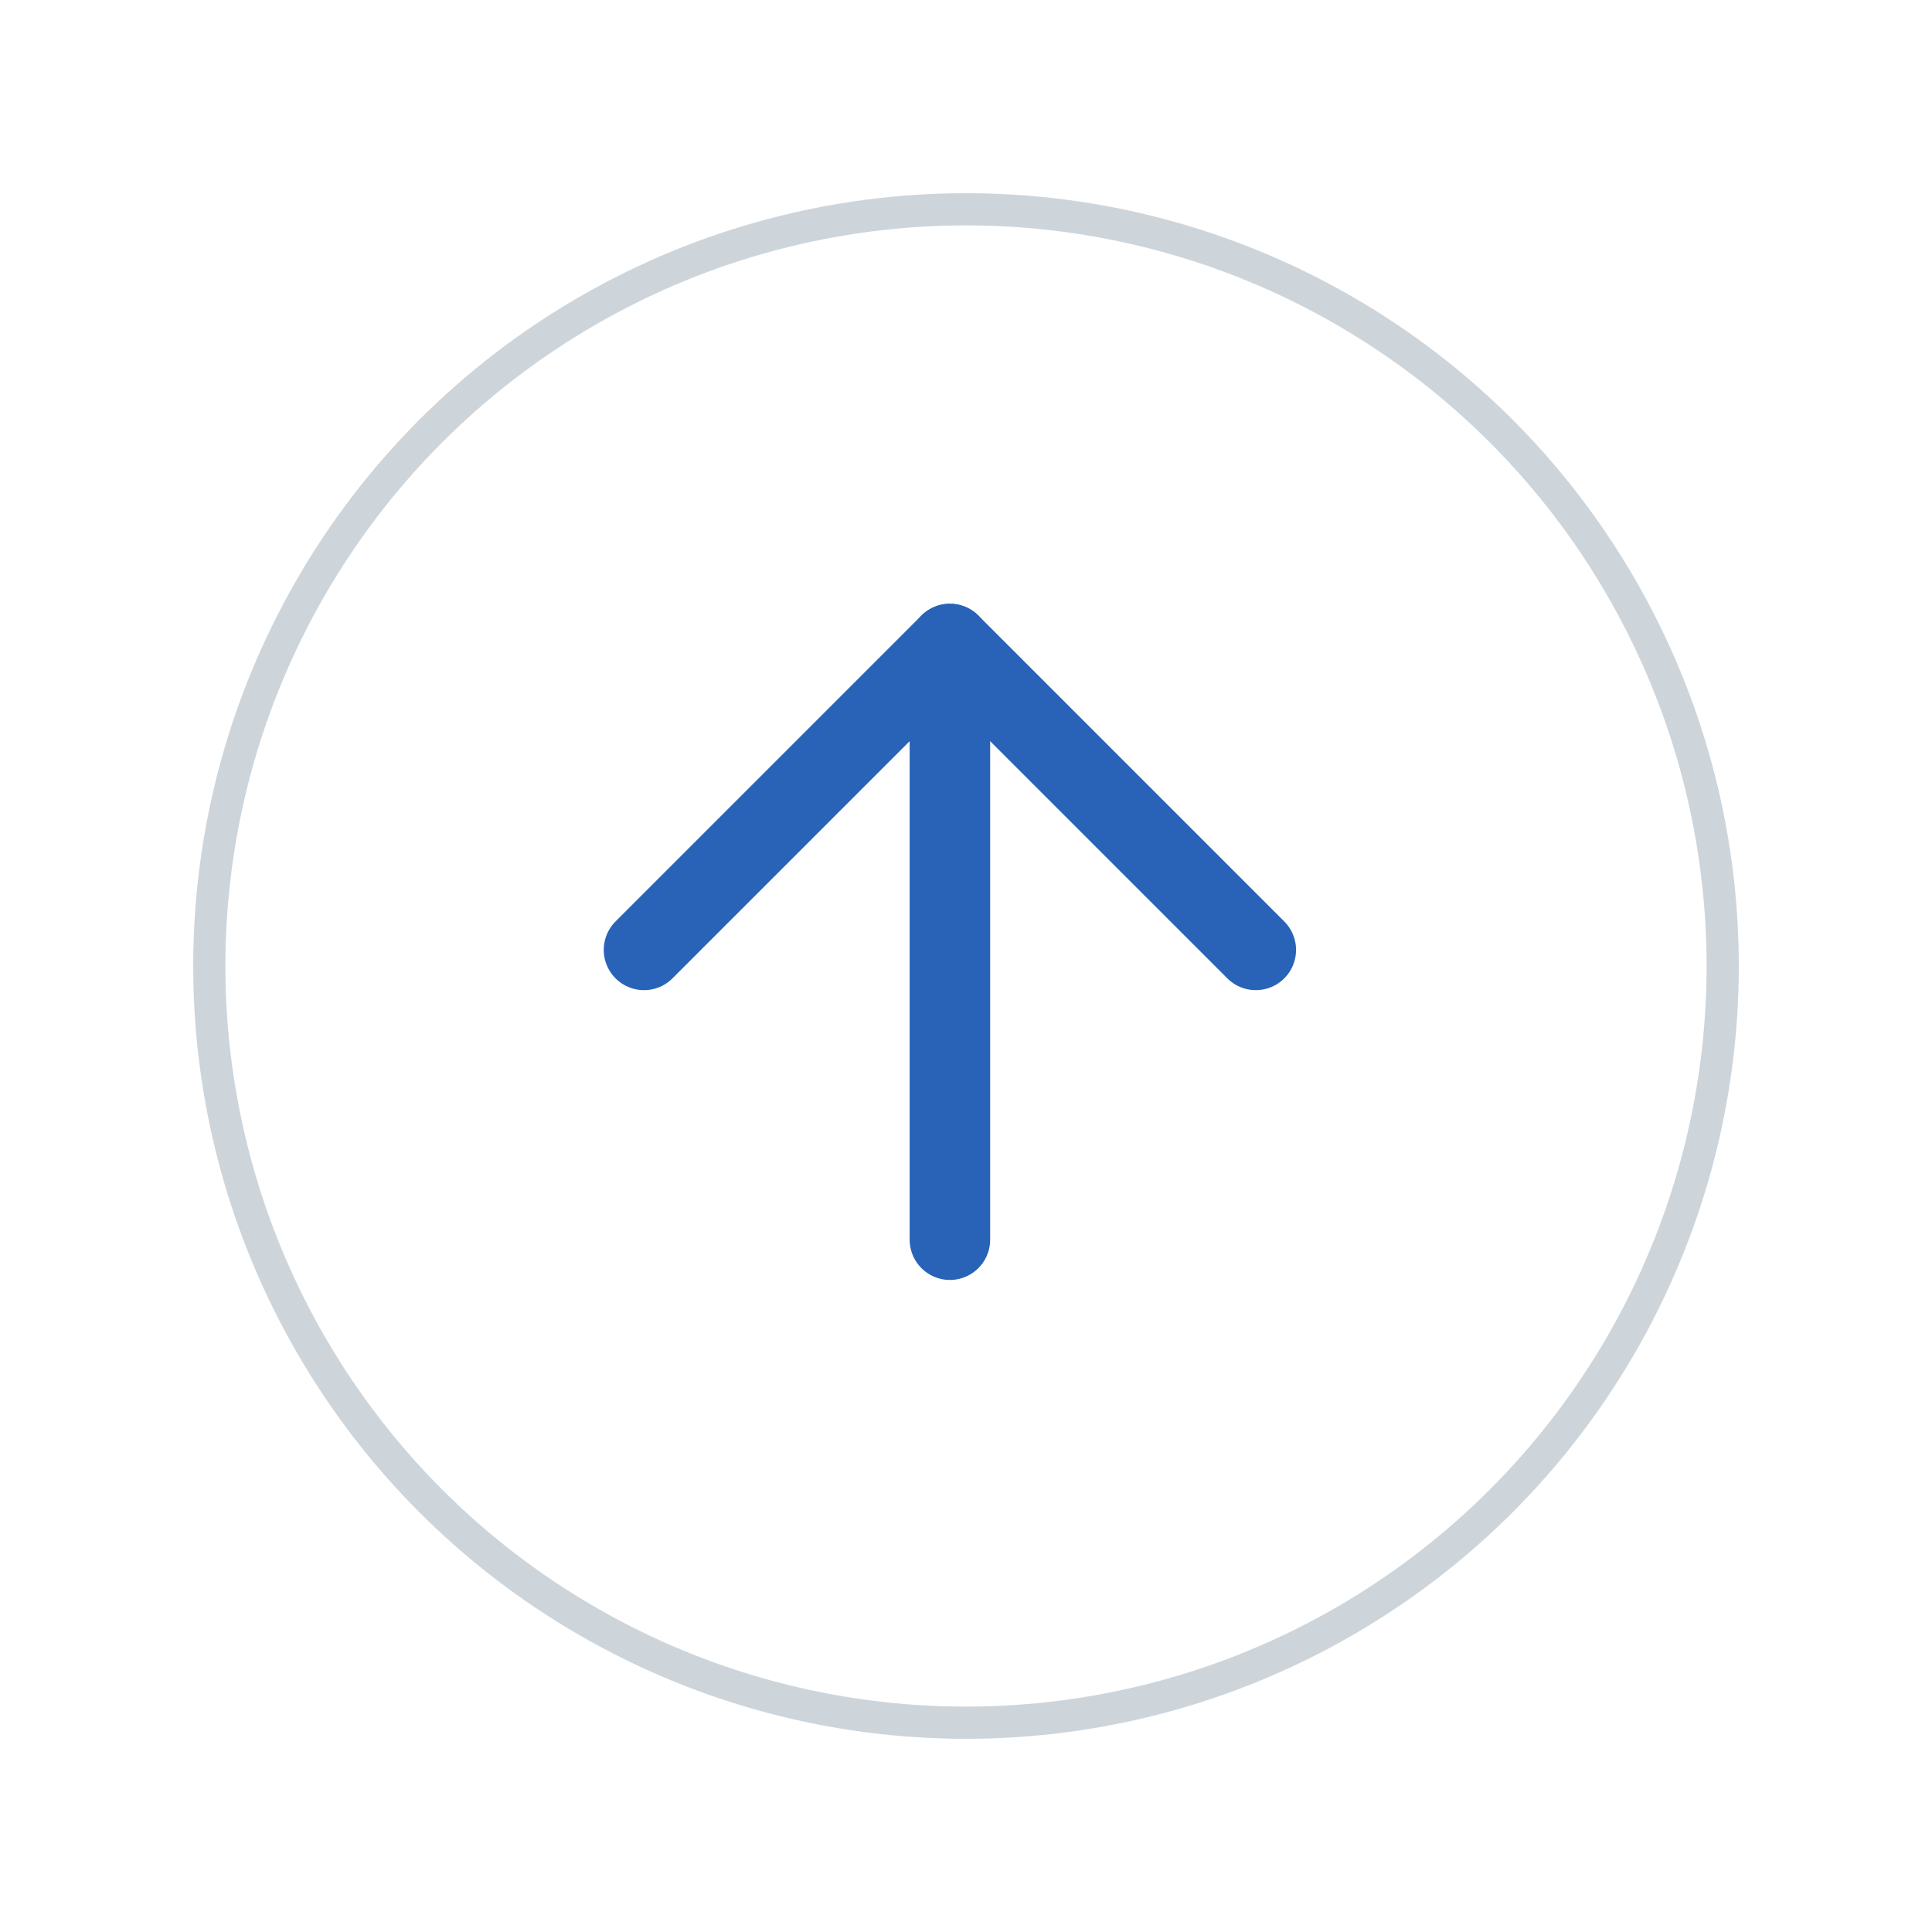 <svg width="60" height="60" viewBox="0 0 60 60" fill="none" xmlns="http://www.w3.org/2000/svg">
<g filter="url(#filter0_d_1781_82617)">
<circle cx="30" cy="29" r="24" fill="white"/>
<circle cx="30" cy="29" r="23.5" stroke="#CDD5DB"/>
</g>
<path d="M29.5 20V38.5" stroke="#2963B7" stroke-width="2.5" stroke-linecap="round" stroke-linejoin="round"/>
<path d="M20 29.5L29.5 20L39 29.5" stroke="#2963B7" stroke-width="2.5" stroke-linecap="round" stroke-linejoin="round"/>
<defs>
<filter id="filter0_d_1781_82617" x="0" y="0" width="60" height="60" filterUnits="userSpaceOnUse" color-interpolation-filters="sRGB">
<feFlood flood-opacity="0" result="BackgroundImageFix"/>
<feColorMatrix in="SourceAlpha" type="matrix" values="0 0 0 0 0 0 0 0 0 0 0 0 0 0 0 0 0 0 127 0" result="hardAlpha"/>
<feOffset dy="1"/>
<feGaussianBlur stdDeviation="3"/>
<feComposite in2="hardAlpha" operator="out"/>
<feColorMatrix type="matrix" values="0 0 0 0 0.118 0 0 0 0 0.259 0 0 0 0 0.338 0 0 0 0.15 0"/>
<feBlend mode="normal" in2="BackgroundImageFix" result="effect1_dropShadow_1781_82617"/>
<feBlend mode="normal" in="SourceGraphic" in2="effect1_dropShadow_1781_82617" result="shape"/>
</filter>
</defs>
</svg>

